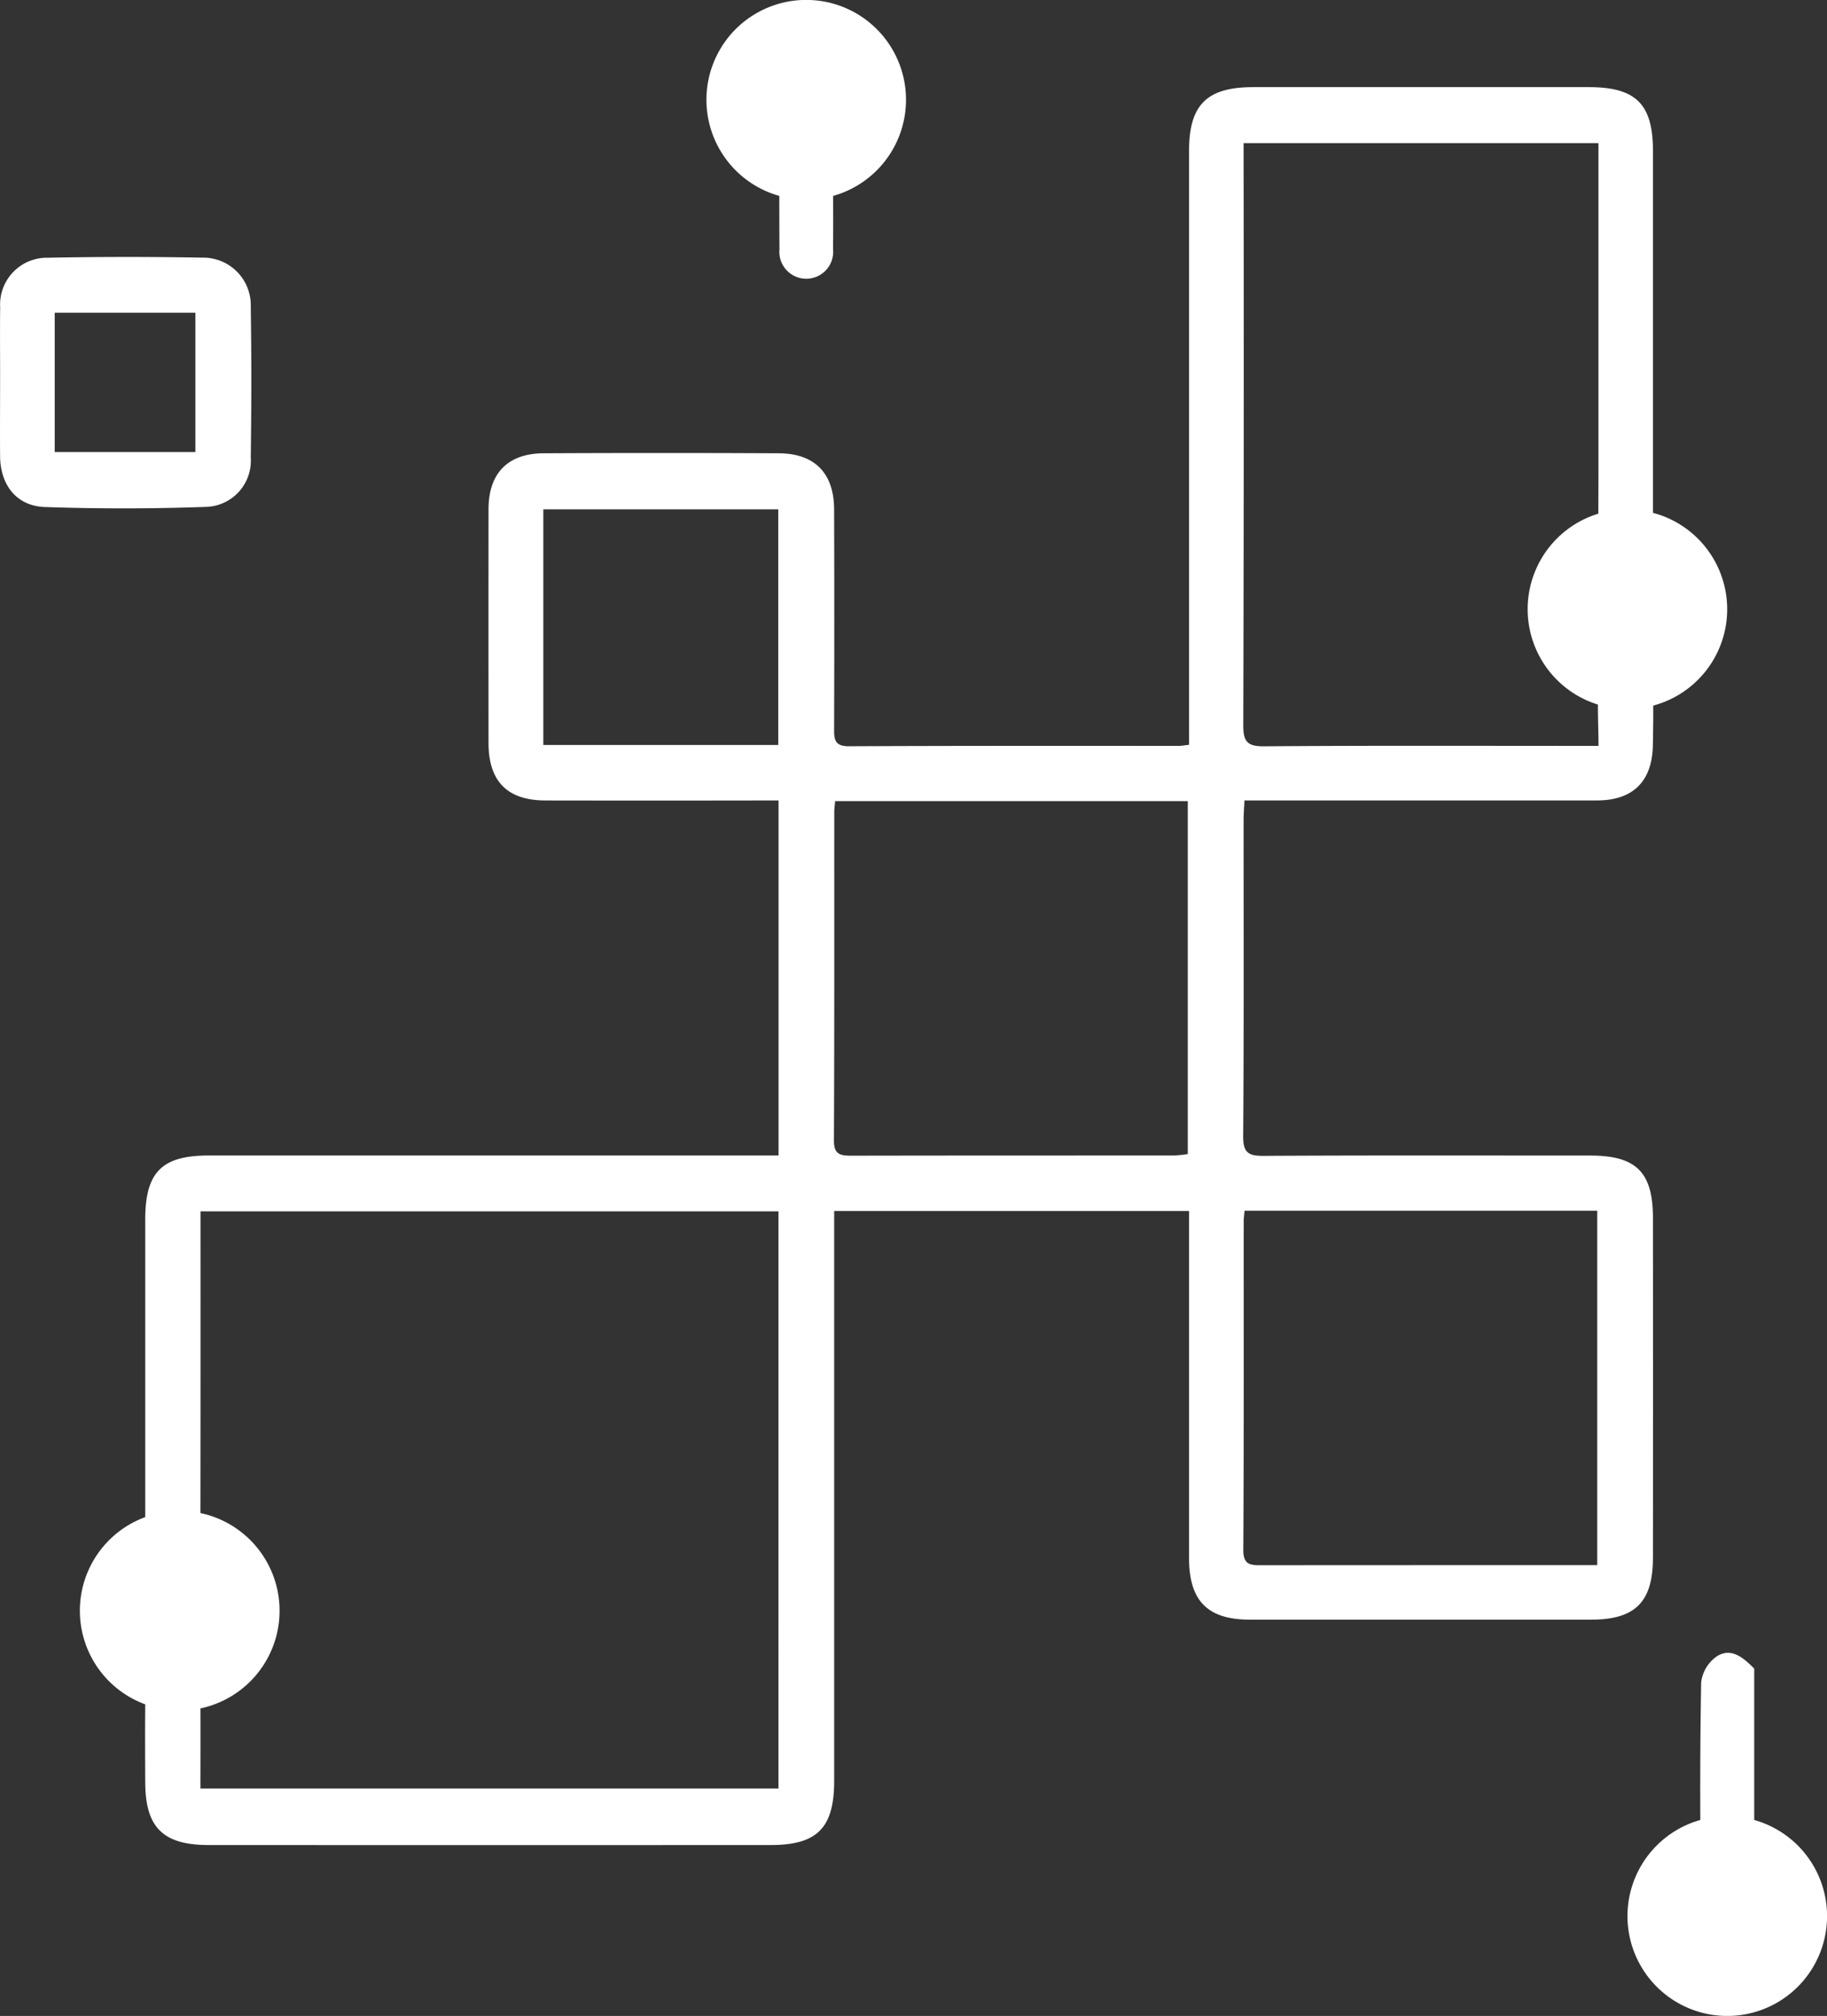 <svg id="Group_574" data-name="Group 574" xmlns="http://www.w3.org/2000/svg" xmlns:xlink="http://www.w3.org/1999/xlink" width="129.609" height="142.928" viewBox="0 0 129.609 142.928">
  <rect x="0" y="0" width="129.609" height="142.928" fill="#333333" stroke="none"/>
  <defs>
    <clipPath id="clip-path">
      <rect id="Rectangle_315" data-name="Rectangle 315" width="129.609" height="142.927" fill="#fff"/>
    </clipPath>
  </defs>
  <g id="Group_324" data-name="Group 324" clip-path="url(#clip-path)">
    <path id="Path_390" data-name="Path 390" d="M348.216,356.17V345.435c-.731-.734-1.577-1.508-2.61-.9a2.638,2.638,0,0,0-1.154,1.869q-.086,4.88-.06,9.762a7.079,7.079,0,1,0,3.824,0" transform="translate(-223.77 -227.131)" fill="#fff"/>
    <path id="Path_391" data-name="Path 391" d="M152.417,13.889q0,1.888.012,3.775a1.91,1.91,0,1,0,3.8-.014c.017-1.253.01-2.507.007-3.761a7.079,7.079,0,1,0-3.818,0" transform="translate(-97.133 0.001)" fill="#fff"/>
    <path id="Path_392" data-name="Path 392" d="M128.252,122.4q.008-12.037,0-24.073c0-3.263-1.179-4.439-4.445-4.441-7.727,0-15.455-.022-23.182.022-1.092.006-1.451-.24-1.442-1.4.054-7.472.027-14.945.03-22.417,0-.415.035-.83.06-1.383h1.57q11.718,0,23.436,0c2.559,0,3.921-1.354,3.967-3.915.017-.936.034-1.873.025-2.809a7.07,7.07,0,0,0-.019-13.667q0-12.834,0-25.669c0-3.309-1.21-4.511-4.543-4.512q-11.908-.006-23.816,0c-3.295,0-4.551,1.257-4.551,4.531q0,20.316,0,40.632v1.464c-.373.043-.538.077-.7.078-7.812,0-15.624-.012-23.436.026-1.024,0-1.046-.507-1.043-1.264q.025-7.77,0-15.539c-.012-2.563-1.381-3.955-3.924-3.968q-8.343-.041-16.686,0c-2.55.012-3.905,1.428-3.907,3.972q-.007,8.279,0,16.558c0,2.728,1.33,4.08,4.04,4.085q7.579.013,15.157,0h1.378V93.882h-1.58q-19.425,0-38.848,0c-3.327,0-4.5,1.185-4.5,4.547q0,10.546,0,21.091a7.069,7.069,0,0,0,0,13.275c-.016,1.84-.009,3.68,0,5.521.01,3.209,1.26,4.453,4.5,4.454q19.934.006,39.867,0c3.306,0,4.506-1.215,4.507-4.545q0-19.425,0-38.849V97.817H95.343v1.425q0,11.591,0,23.181c0,3.039,1.312,4.366,4.317,4.367q12.1,0,24.2,0c3.136,0,4.389-1.249,4.391-4.392M99.212,23.49V22.107h25.174v1.528q0,10.826,0,21.653c0,1.03-.008,2.059-.009,3.089a7.08,7.08,0,0,0-.028,13.535c-.008.952.04,1.924.04,2.929h-1.327c-7.472,0-14.945-.029-22.417.03-1.219.01-1.458-.389-1.455-1.513q.053-19.934.022-39.867M66.2,64.777H49.533V48.069H66.2Zm.016,73.983H25.209c0-1.939.01-3.812,0-5.677a7.078,7.078,0,0,0,0-13.85q.011-9.973.006-19.945V97.841h41ZM95.252,93.78a8.893,8.893,0,0,1-.949.1c-7.641.006-15.282,0-22.923.016-.8,0-1.234-.1-1.23-1.08.036-7.768.02-15.537.024-23.3,0-.206.032-.412.061-.758H95.252ZM124.3,122.924h-1.215q-11.271,0-22.541.007c-.777,0-1.359.034-1.352-1.084.044-7.768.023-15.536.027-23.3,0-.206.033-.412.062-.749H124.3Z" transform="translate(-10.99 -11.958)" fill="#fff"/>
    <path id="Path_393" data-name="Path 393" d="M14.624,71.246a3.276,3.276,0,0,0,3.165-3.5c.049-3.561.055-7.124,0-10.684a3.374,3.374,0,0,0-3.458-3.487q-5.468-.1-10.938.006A3.321,3.321,0,0,0,.012,57.108c-.023,1.738,0,3.477-.005,5.215,0,1.781-.014,3.562,0,5.342.019,2.031,1.172,3.522,3.176,3.591,3.809.131,7.629.126,11.438-.01M3.881,57.481h9.98v9.878H3.881Z" transform="translate(0 -35.308)" fill="#fff"/>
  </g>
</svg>
